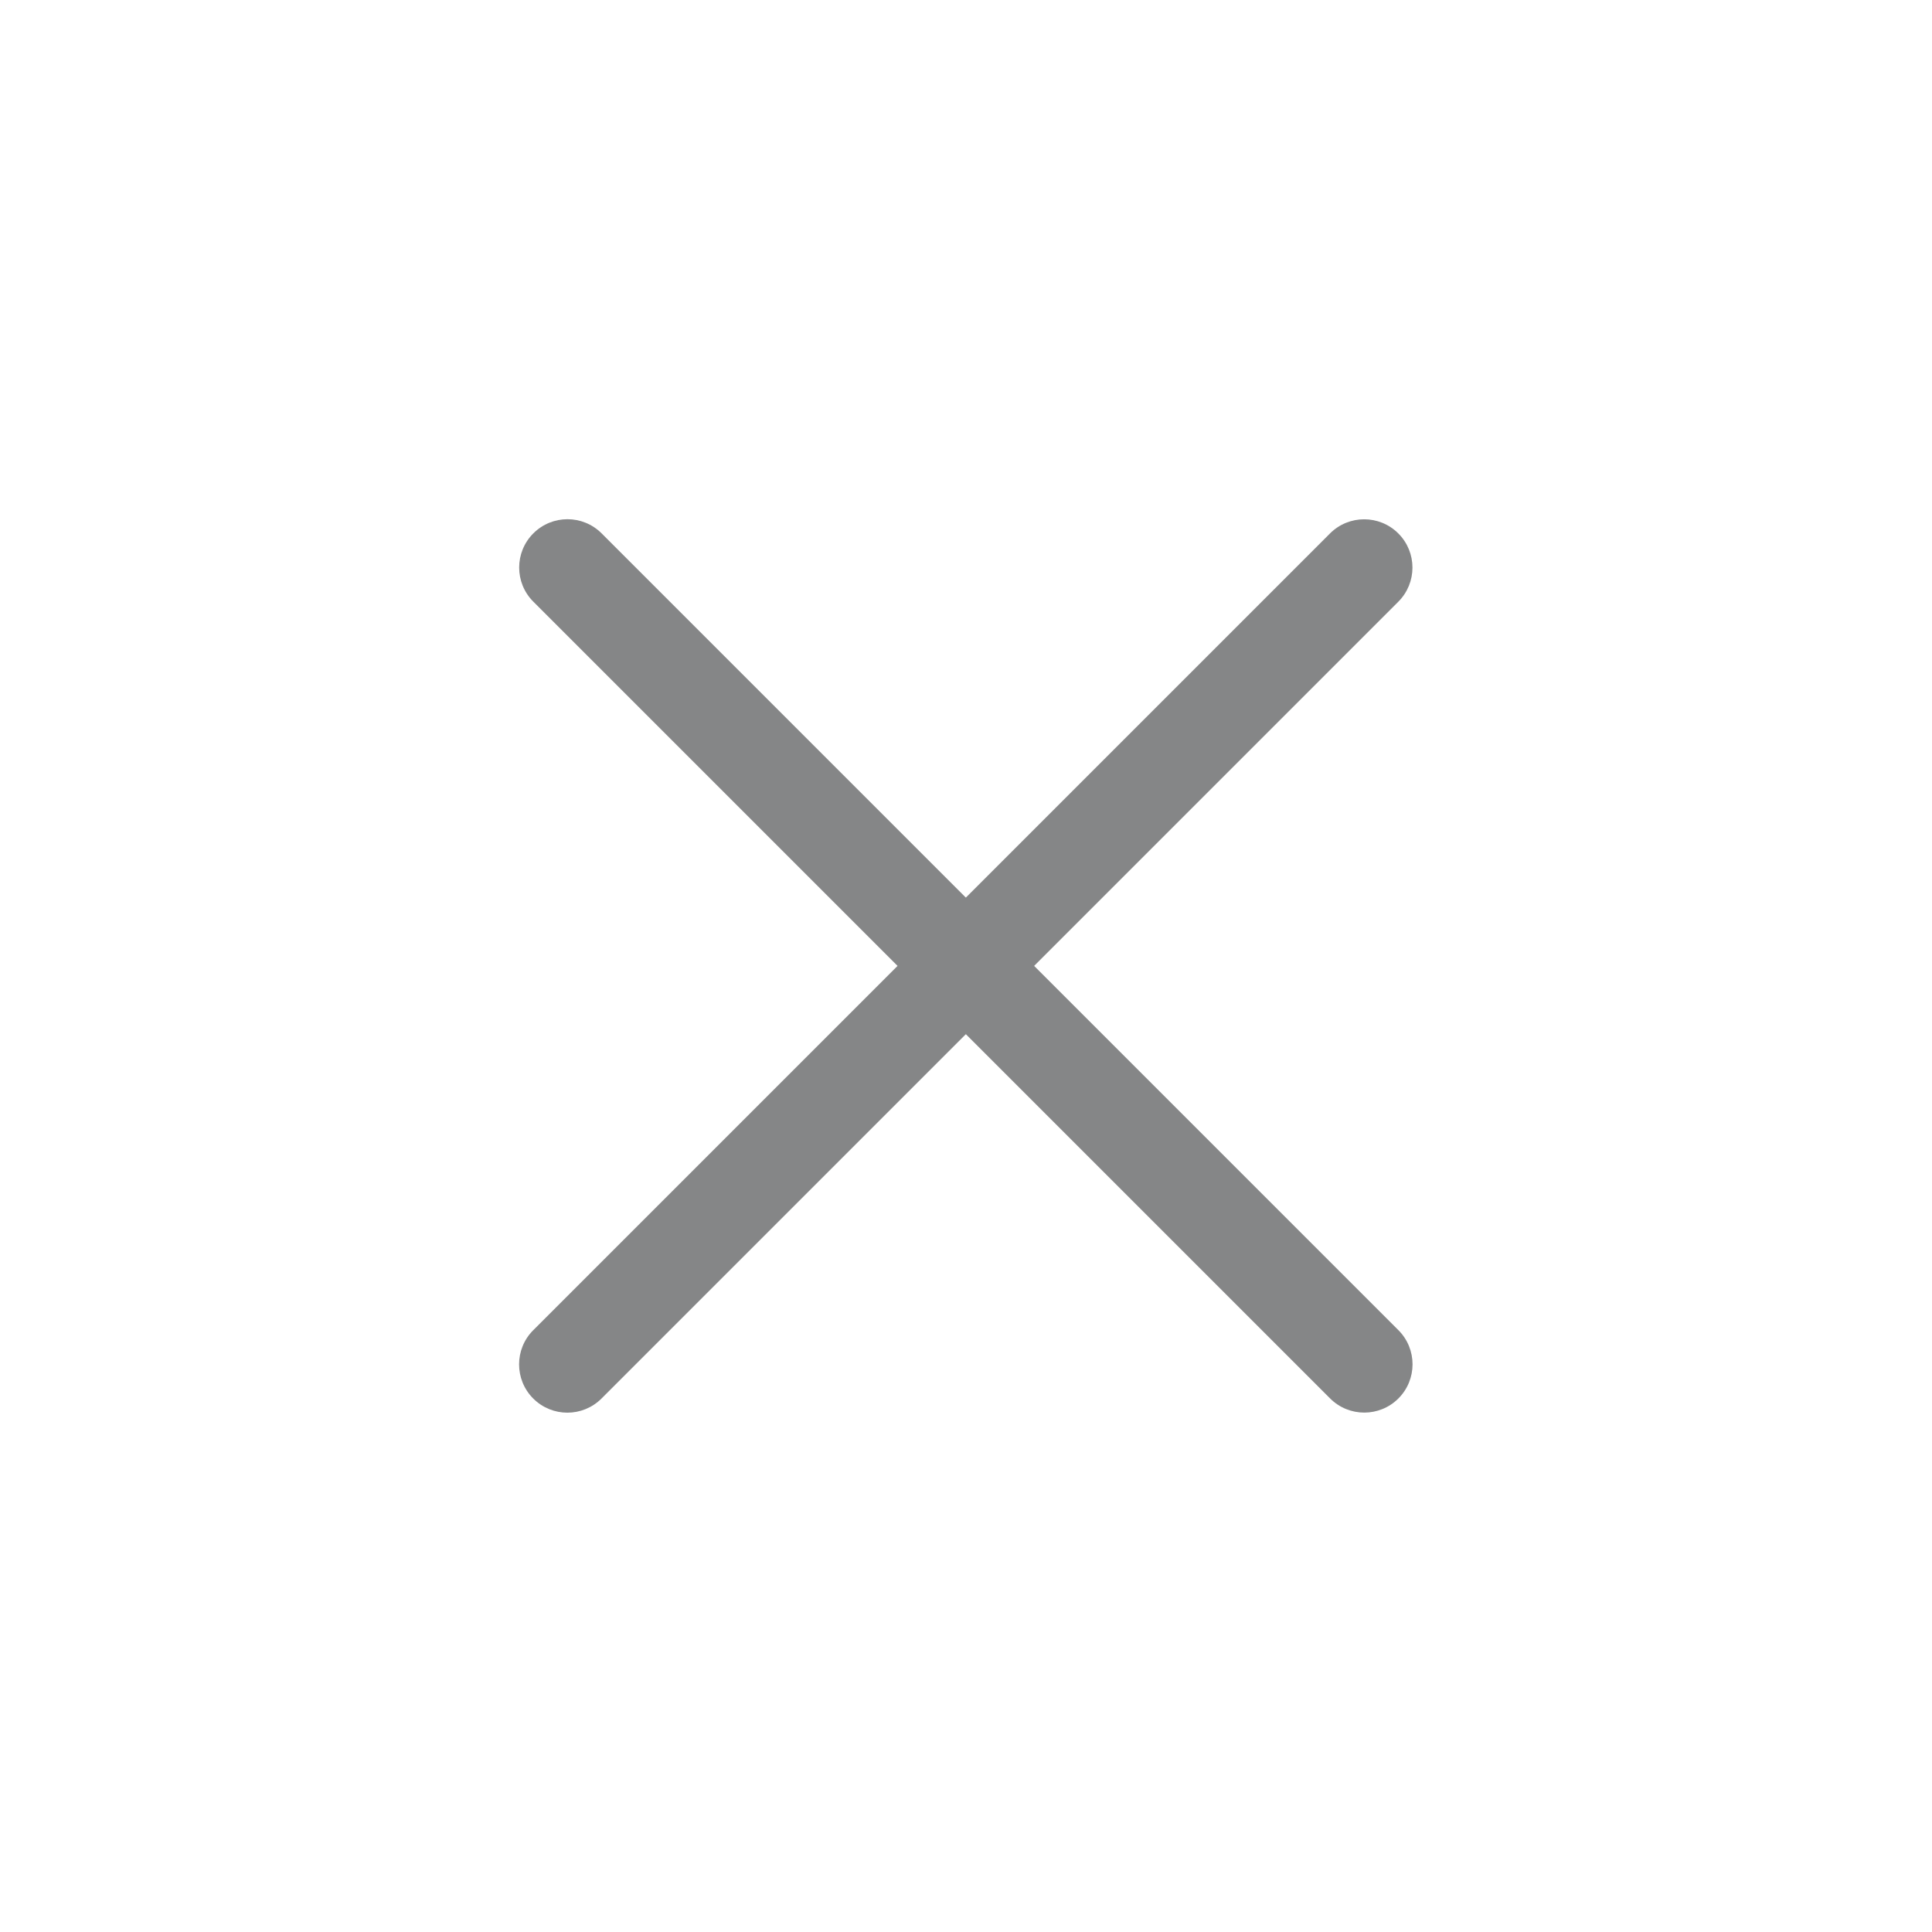 <svg xmlns="http://www.w3.org/2000/svg" xmlns:xlink="http://www.w3.org/1999/xlink" fill="none" version="1.1" width="30" height="30" viewBox="0 0 30 30"><defs><clipPath id="master_svg0_118_07520"><rect x="0" y="0" width="30" height="30" rx="0"/></clipPath></defs><g clip-path="url(#master_svg0_118_07520)"><g transform="matrix(0.707,-0.707,0.707,0.707,-3.961,8.063)"><path d="M9.253,9.563C9.253,9.148,8.917,8.813,8.503,8.813C8.089,8.813,7.753,9.148,7.753,9.563C7.753,9.563,9.253,9.563,9.253,9.563C9.253,9.563,9.253,9.563,9.253,9.563ZM7.753,27.063C7.753,27.477,8.089,27.813,8.503,27.813C8.917,27.813,9.253,27.477,9.253,27.063C9.253,27.063,7.753,27.063,7.753,27.063C7.753,27.063,7.753,27.063,7.753,27.063ZM7.753,9.563C7.753,9.563,7.753,27.063,7.753,27.063C7.753,27.063,9.253,27.063,9.253,27.063C9.253,27.063,9.253,9.563,9.253,9.563C9.253,9.563,7.753,9.563,7.753,9.563C7.753,9.563,7.753,9.563,7.753,9.563Z" fill="#858687" fill-opacity="1"/></g><g transform="matrix(0.707,-0.707,0.707,0.707,-12.711,11.688)"><path d="M26.003,22.687C26.417,22.687,26.753,22.352,26.753,21.937C26.753,21.523,26.417,21.187,26.003,21.187C26.003,21.187,26.003,22.687,26.003,22.687C26.003,22.687,26.003,22.687,26.003,22.687ZM8.503,21.187C8.089,21.187,7.753,21.523,7.753,21.937C7.753,22.352,8.089,22.687,8.503,22.687C8.503,22.687,8.503,21.187,8.503,21.187C8.503,21.187,8.503,21.187,8.503,21.187ZM26.003,21.187C26.003,21.187,8.503,21.187,8.503,21.187C8.503,21.187,8.503,22.687,8.503,22.687C8.503,22.687,26.003,22.687,26.003,22.687C26.003,22.687,26.003,21.187,26.003,21.187C26.003,21.187,26.003,21.187,26.003,21.187Z" fill="#858687" fill-opacity="1"/></g></g></svg>